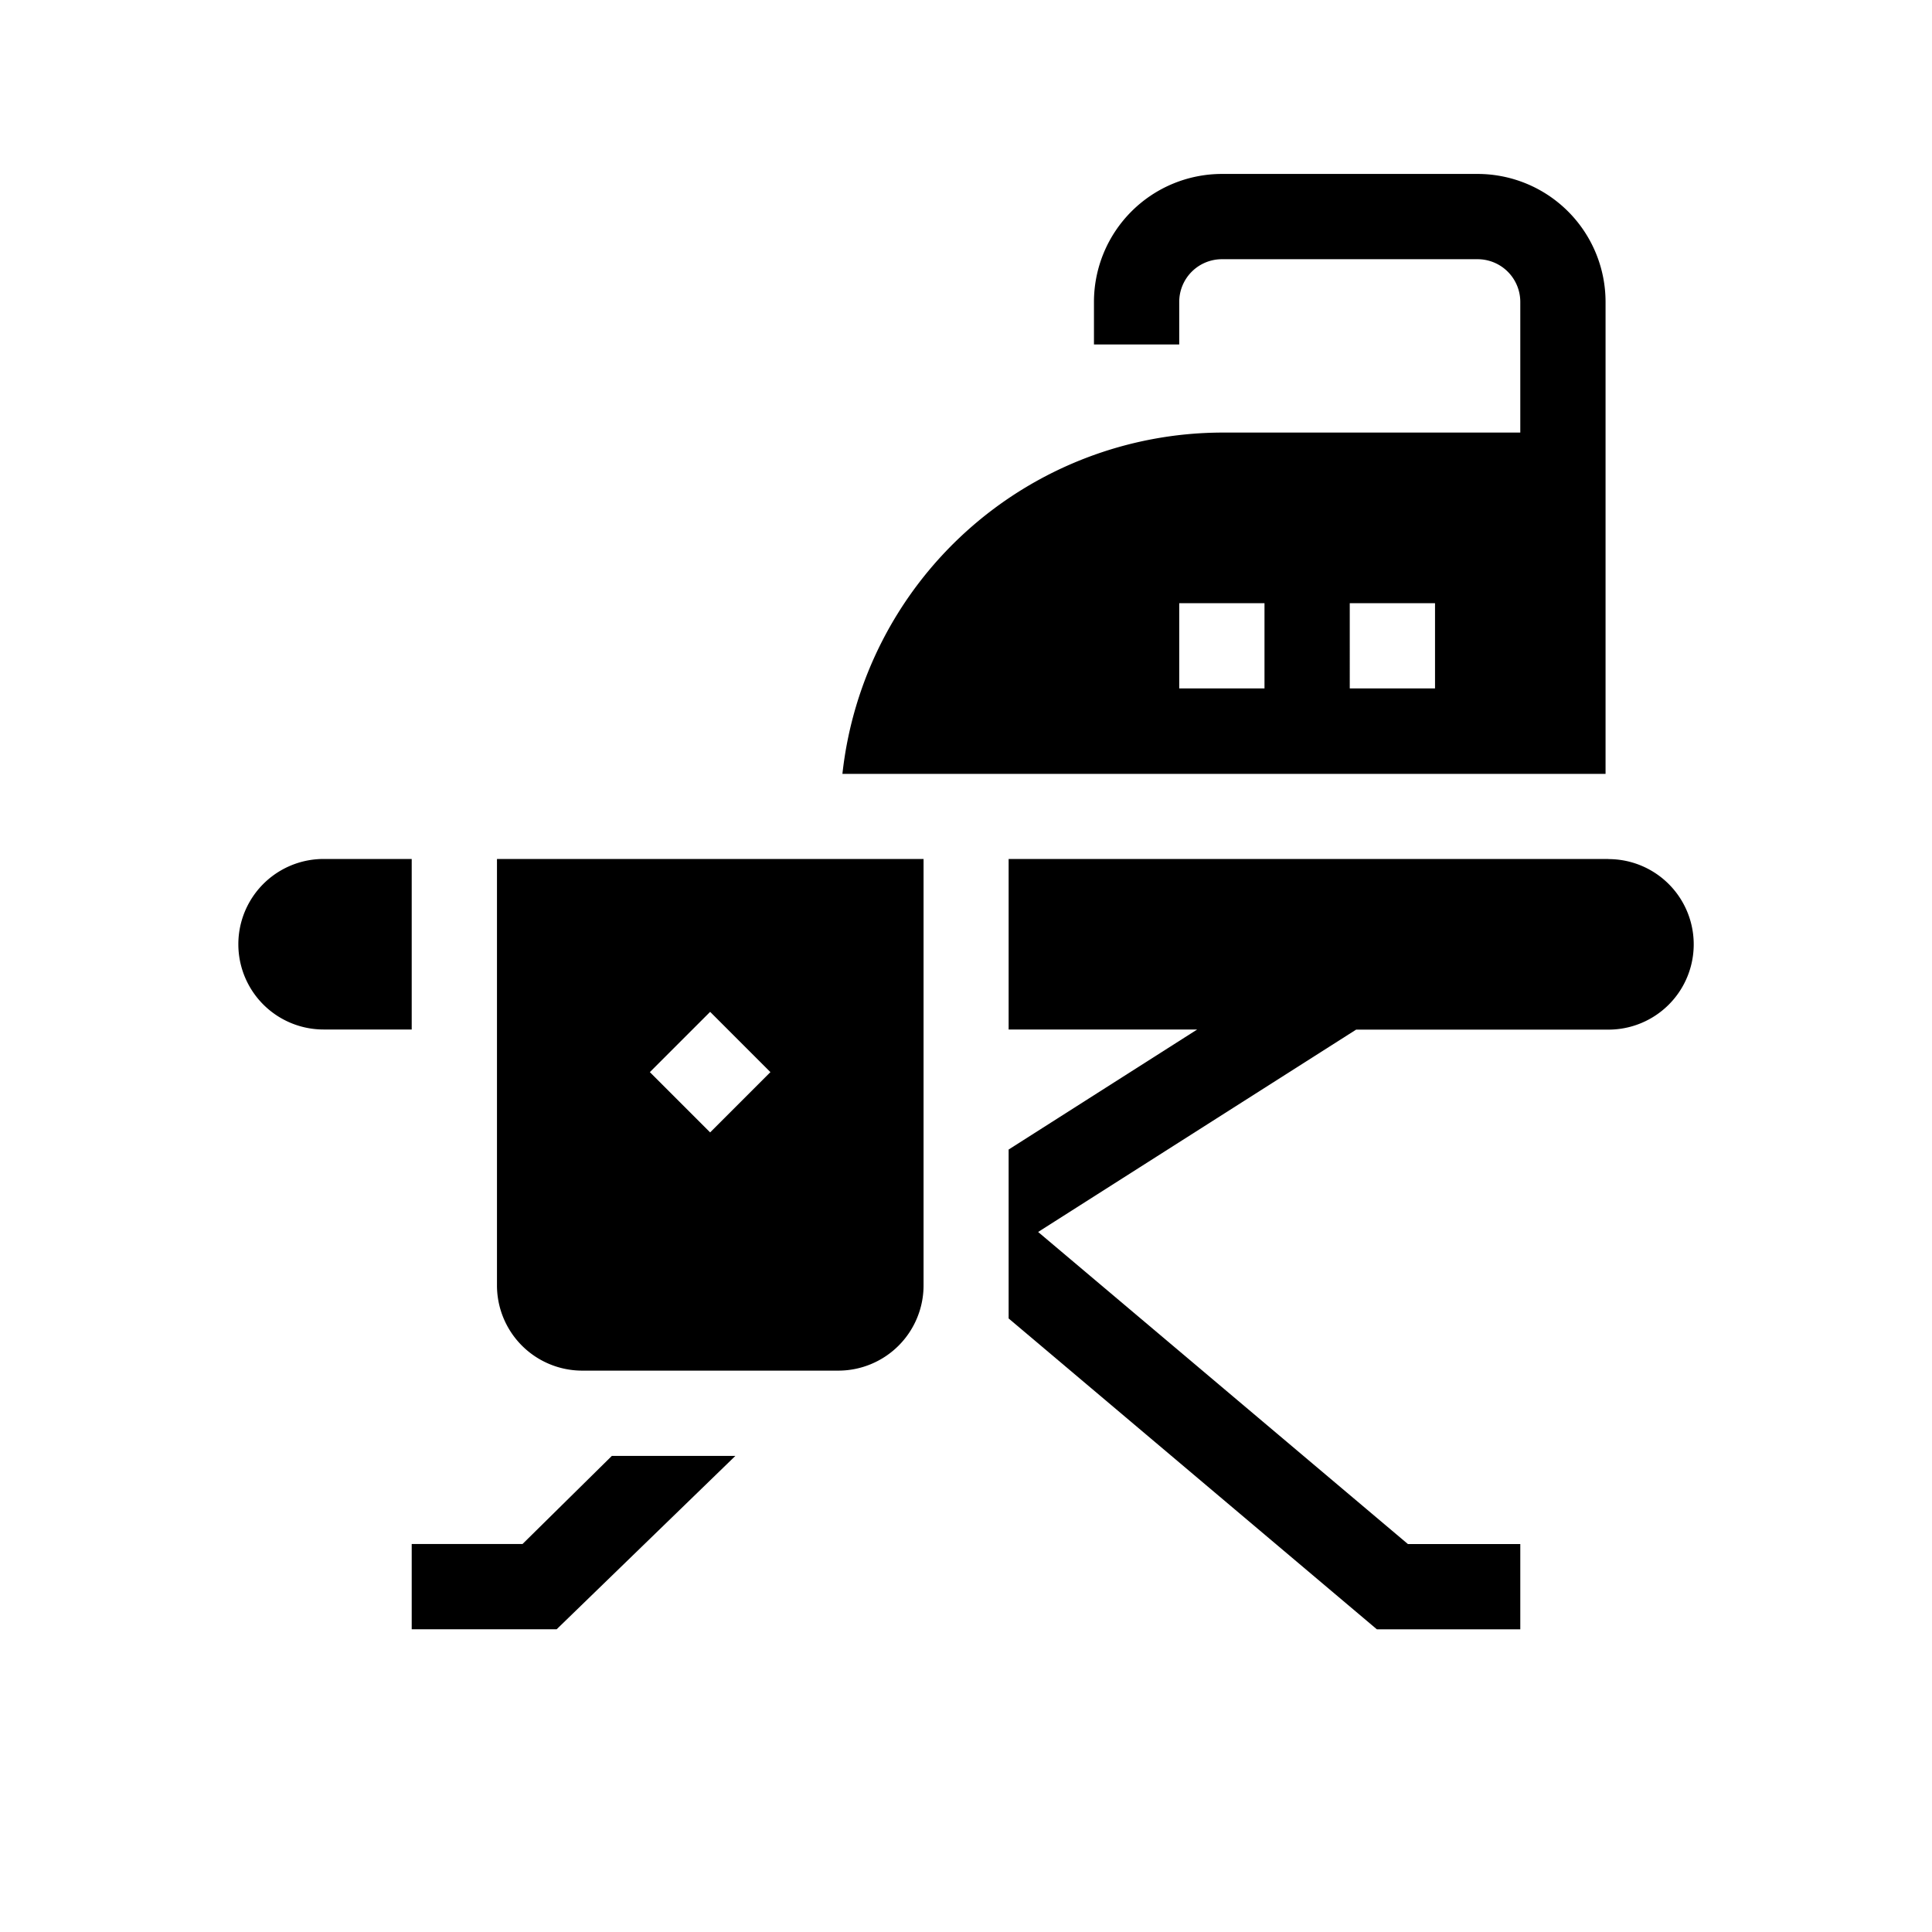 <svg xmlns="http://www.w3.org/2000/svg" xmlns:xlink="http://www.w3.org/1999/xlink" width="30" height="30" viewBox="0 0 30 30"><rect x="0" y="0" width="30" height="30" fill="#808080" stroke="none"/><defs><clipPath id="b"><rect width="30" height="30"/></clipPath></defs><g id="a" clip-path="url(#b)"><rect width="30" height="30" fill="#fff"/><g transform="translate(3.701 2.701)"><g transform="translate(2.692 19.906)"><path d="M64.108,451l-1.387,1.368H61v1.324h2.251L66.026,451Z" transform="translate(-61 -451)"/></g><g transform="translate(11.961 10.637)"><path d="M280.313,241H271v2.648h2.928L271,245.512v2.623l5.718,4.827h2.227v-1.324H277.2l-5.742-4.846,4.938-3.142h3.918a1.324,1.324,0,0,0,0-2.648Z" transform="translate(-271 -241)"/></g><g transform="translate(0 10.637)"><path d="M1.324,241a1.324,1.324,0,1,0,0,2.648H2.692V241Z" transform="translate(0 -241)"/></g><g transform="translate(4.016 10.637)"><path d="M91,241v6.621a1.324,1.324,0,0,0,1.324,1.324H96.3a1.324,1.324,0,0,0,1.324-1.324V241Zm3.31,4.246-.936-.936.936-.936.936.936Z" transform="translate(-91 -241)"/></g><g transform="translate(9.38)"><path d="M222.38,0h-3.972a1.988,1.988,0,0,0-1.986,1.986v.662h1.324V1.986a.663.663,0,0,1,.662-.662h3.972a.663.663,0,0,1,.662.662v2.03h-4.634a5.946,5.946,0,0,0-5.892,5.3h11.85V1.986A1.988,1.988,0,0,0,222.38,0Zm-3.31,7.989h-1.324V6.665h1.324Zm2.648,0h-1.324V6.665h1.324Z" transform="translate(-212.516)"/></g></g></g></svg>